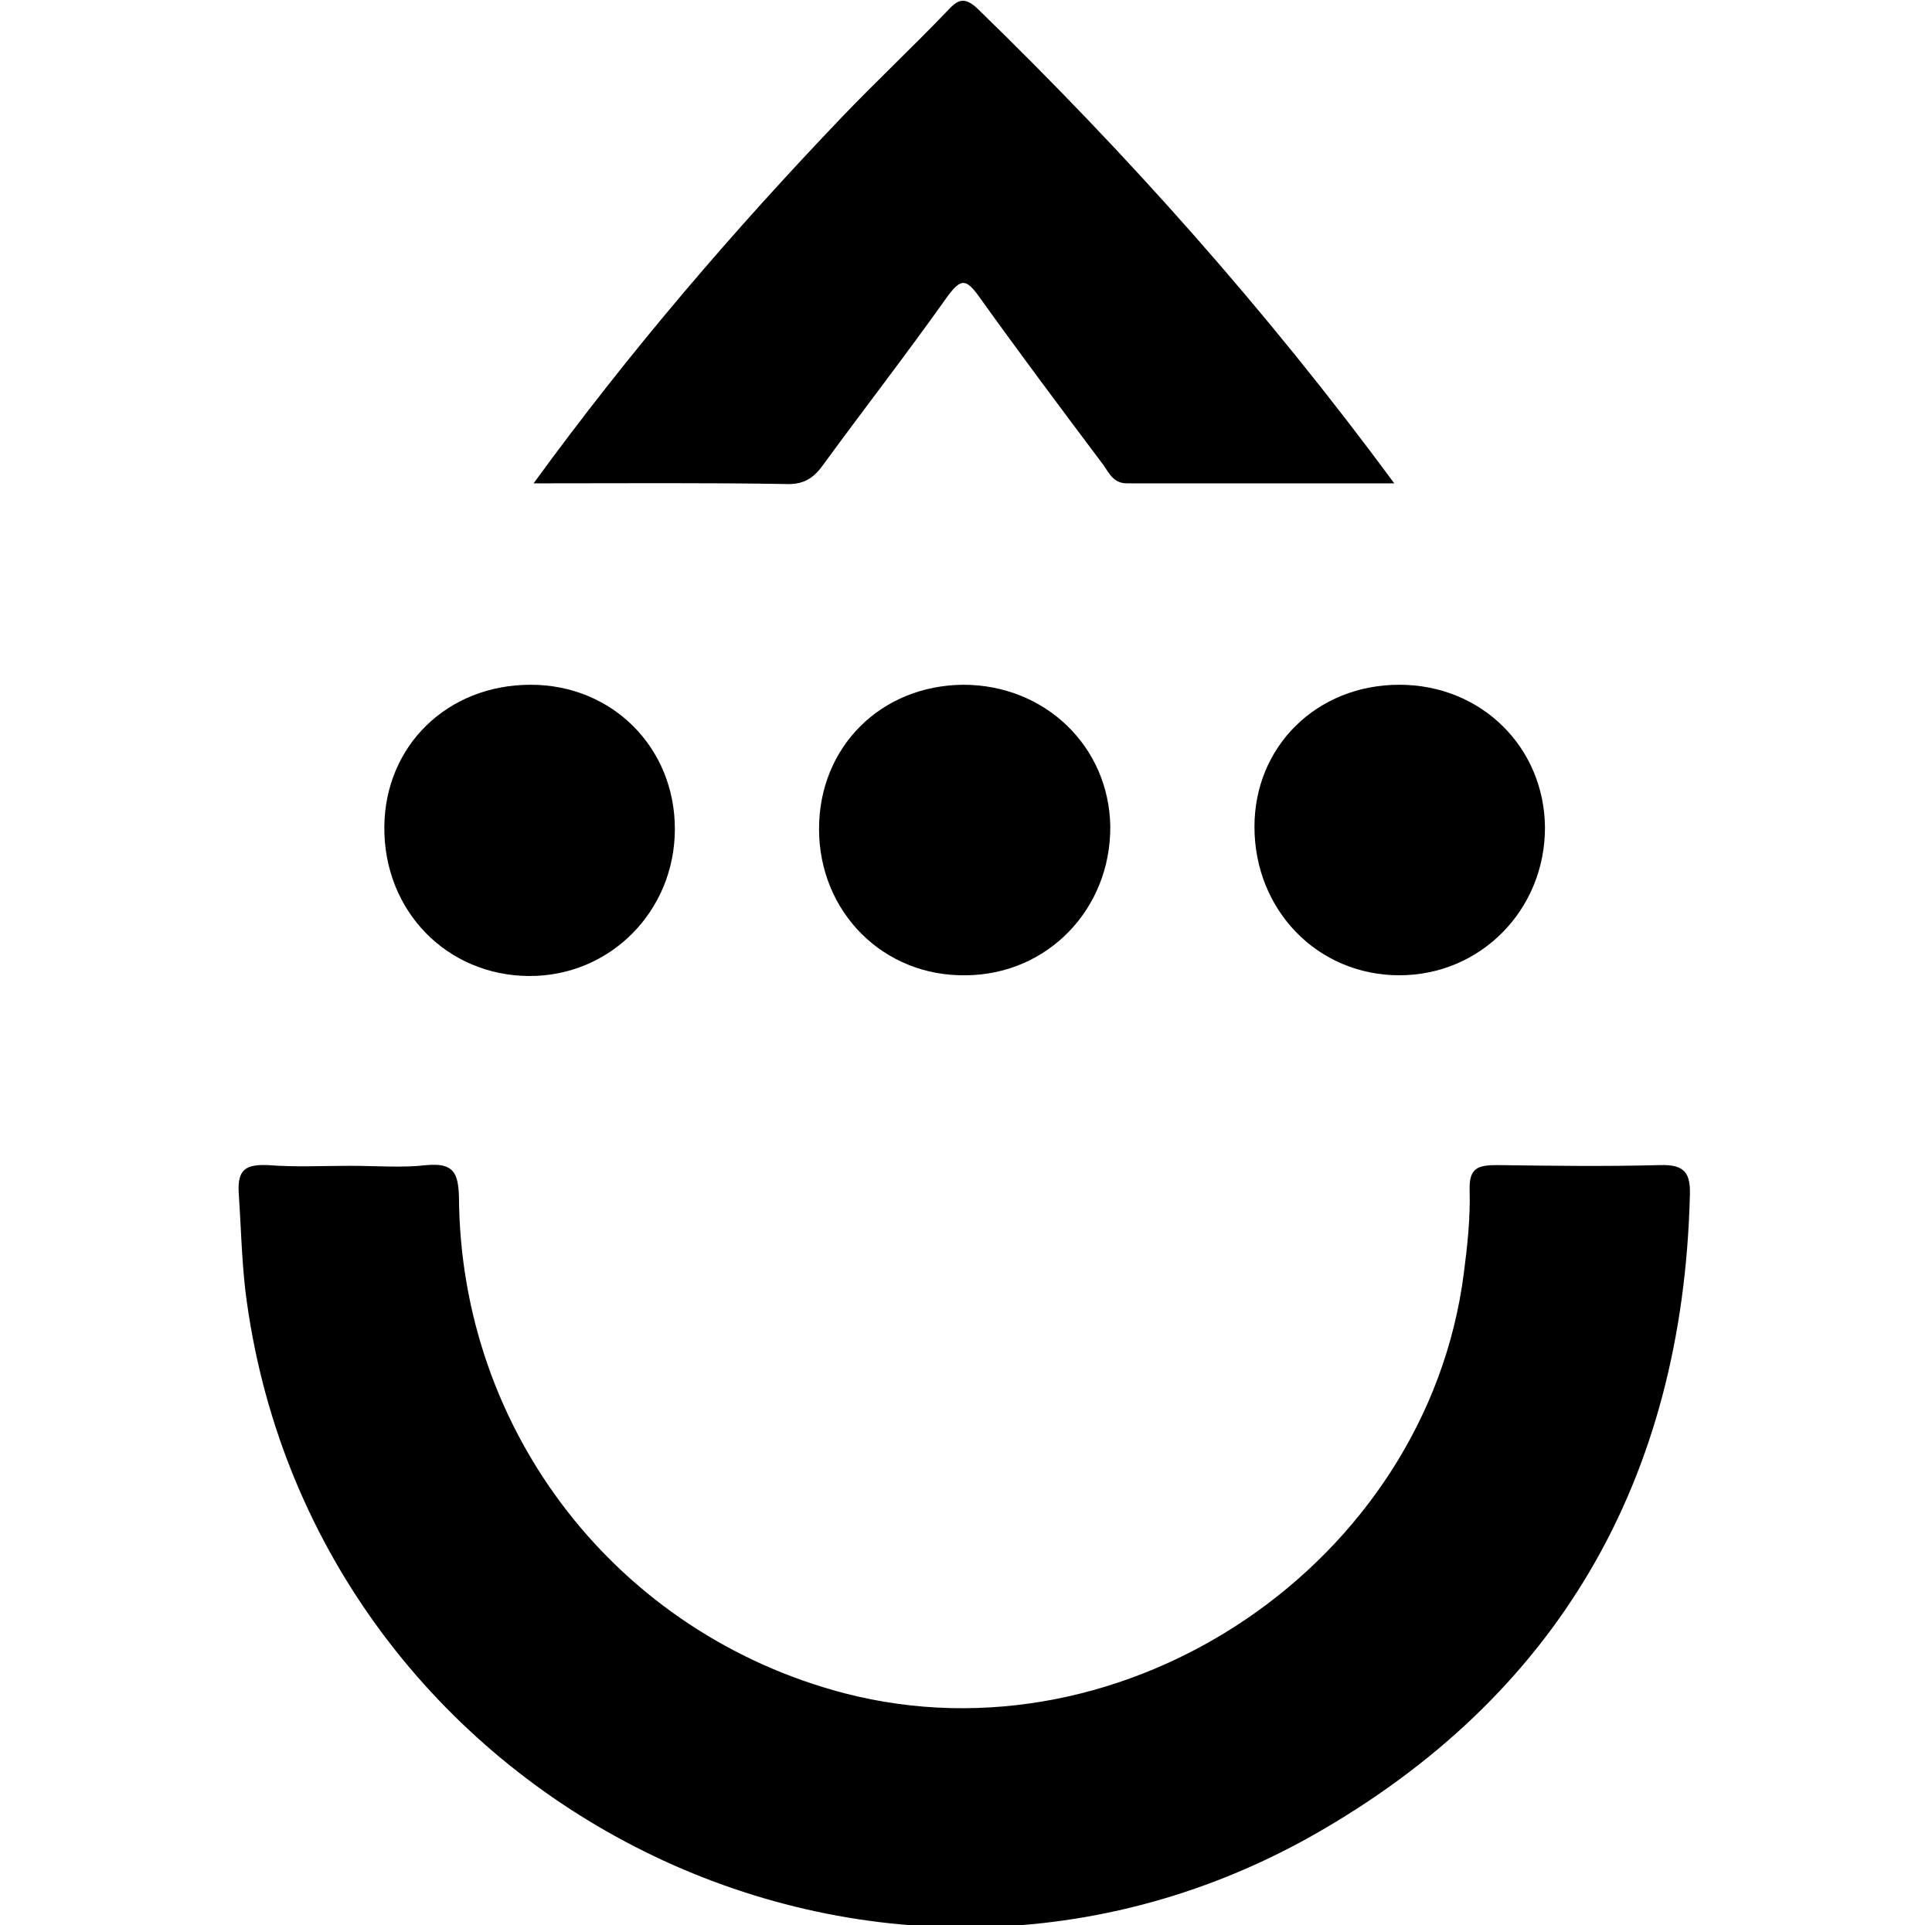 <svg enable-background="new 0 0 28.8 28.7" viewBox="0 0 28.8 28.7" xmlns="http://www.w3.org/2000/svg"><g clip-rule="evenodd" fill-rule="evenodd" transform="matrix(.108 0 0 .108 3.958 11.061)"><path d="m11.8 58.5c3.5 0 7 .3 10.5-.1 3.6-.3 4.3 1 4.4 4.4.2 32.5 21.9 60.3 53.2 68.5 38.9 10.1 80.4-18 85.5-58 .5-3.8.9-7.6.8-11.4-.1-3.1 1.1-3.5 3.8-3.5 7.5.1 15 .2 22.5 0 3.4-.1 4.2 1.1 4.1 4.2-1 39.2-18.2 69.2-52.2 88.4-61.4 34.5-138.6-5.4-147.2-75.4-.5-4.5-.6-9-.9-13.4-.2-3.3 1.1-3.9 4-3.8 3.8.3 7.7.1 11.5.1z"/><path d="m37-35.7c13.4-18.4 27.6-34.9 42.6-50.6 4.7-4.9 9.7-9.6 14.4-14.5 1.4-1.5 2.3-2.3 4.3-.4 20.7 20.1 39.8 41.5 57.5 65.5-12.8 0-24.8 0-36.9 0-2.1 0-2.6-1.8-3.6-3-5.7-7.6-11.4-15.2-16.9-22.9-1.7-2.3-2.4-2.4-4.2 0-5.6 7.9-11.5 15.5-17.2 23.3-1.2 1.7-2.5 2.7-4.8 2.7-11.3-.2-22.8-.1-35.2-.1z"/><path d="m36.6-7.9c11.3 0 19.9 8.7 19.9 19.9 0 11.4-9 20.4-20.2 20.3-11.3-.1-20-9-19.9-20.6.1-11.2 8.7-19.6 20.2-19.6z"/><path d="m96.3-7.9c11.3 0 20.1 8.5 20.3 19.5.1 11.4-8.6 20.5-19.9 20.6-11.4.2-20.3-8.7-20.3-20.2 0-11.3 8.5-19.8 19.9-19.9z"/><path d="m156.5-7.9c11.3 0 20 8.6 20.1 19.7 0 11.4-8.9 20.4-20.1 20.4-11.3 0-20-9-20-20.5 0-11.1 8.6-19.6 20-19.6z"/></g></svg>